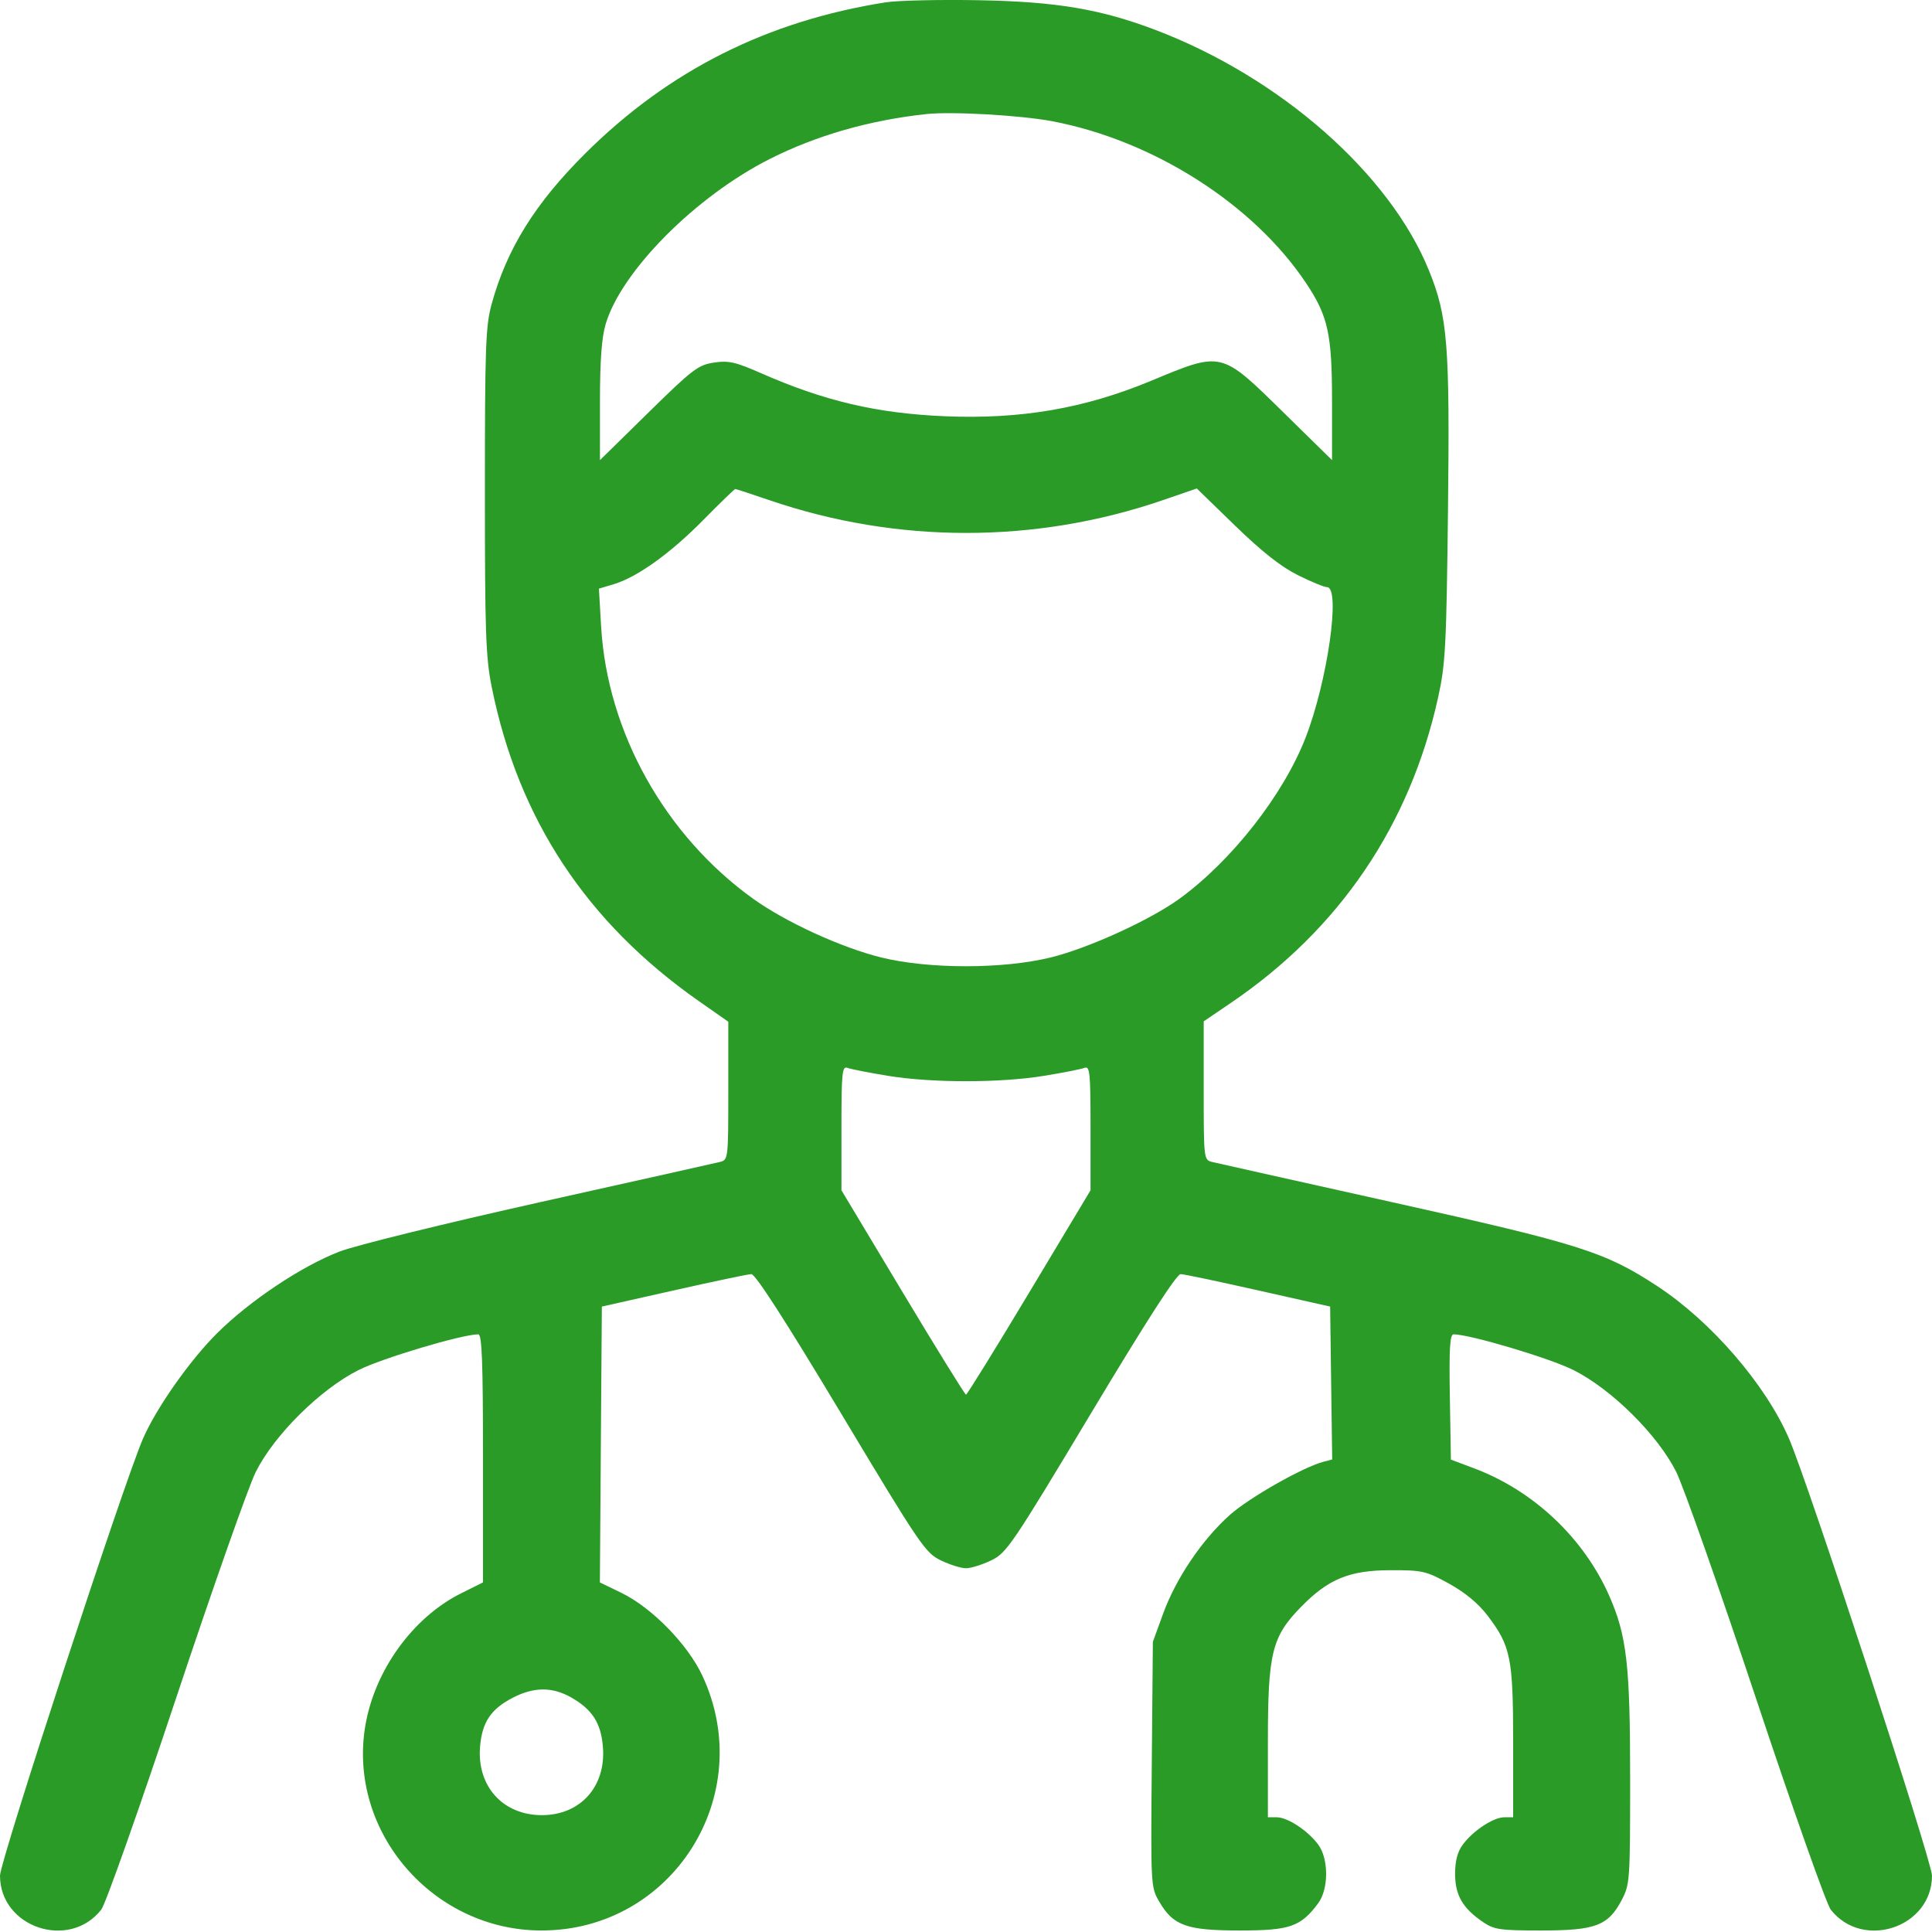 <?xml version="1.0" encoding="UTF-8"?>
<svg xmlns="http://www.w3.org/2000/svg" width="50" height="50" viewBox="0 0 50 50" fill="none">
  <path fill-rule="evenodd" clip-rule="evenodd" d="M22.923 0.06C19.856 0.543 17.312 1.821 15.153 3.965C13.849 5.261 13.116 6.44 12.723 7.871C12.568 8.434 12.549 8.977 12.549 12.705C12.549 16.373 12.571 17.015 12.726 17.783C13.415 21.198 15.176 23.869 18.082 25.906L18.848 26.442V28.23C18.848 30.003 18.846 30.018 18.628 30.072C18.507 30.102 16.41 30.571 13.969 31.114C11.512 31.662 9.197 32.231 8.784 32.391C7.809 32.767 6.467 33.661 5.625 34.497C4.915 35.202 4.051 36.429 3.702 37.229C3.21 38.355 -0 48.167 3.5645e-08 48.541C0.001 49.881 1.788 50.481 2.621 49.421C2.73 49.283 3.597 46.832 4.548 43.975C5.499 41.117 6.431 38.472 6.618 38.096C7.096 37.138 8.287 35.956 9.277 35.458C9.89 35.15 11.95 34.535 12.378 34.532C12.473 34.531 12.5 35.238 12.5 37.742V40.953L11.938 41.233C10.689 41.853 9.696 43.225 9.454 44.663C8.994 47.398 11.2 49.961 14.014 49.961C17.408 49.961 19.621 46.452 18.175 43.362C17.798 42.556 16.871 41.608 16.088 41.226L15.525 40.953L15.55 37.383L15.576 33.814L17.431 33.397C18.452 33.167 19.358 32.976 19.444 32.974C19.548 32.97 20.325 34.176 21.763 36.573C23.812 39.989 23.947 40.188 24.347 40.382C24.579 40.494 24.873 40.586 25 40.586C25.127 40.586 25.421 40.494 25.653 40.382C26.053 40.188 26.188 39.989 28.237 36.573C29.675 34.176 30.452 32.97 30.556 32.974C30.642 32.976 31.548 33.167 32.569 33.397L34.424 33.814L34.45 35.793L34.477 37.771L34.255 37.829C33.722 37.968 32.328 38.76 31.825 39.209C31.108 39.85 30.433 40.85 30.102 41.76L29.836 42.49L29.808 45.664C29.781 48.813 29.782 48.841 30.003 49.218C30.364 49.837 30.712 49.961 32.089 49.961C33.383 49.961 33.665 49.863 34.116 49.254C34.388 48.886 34.388 48.106 34.116 47.739C33.849 47.377 33.323 47.031 33.042 47.031H32.813V45.082C32.813 42.772 32.914 42.359 33.675 41.582C34.38 40.862 34.925 40.639 35.986 40.637C36.813 40.635 36.903 40.656 37.5 40.984C37.92 41.216 38.258 41.496 38.5 41.814C39.099 42.602 39.16 42.909 39.16 45.096V47.031H38.931C38.65 47.031 38.124 47.377 37.857 47.739C37.719 47.925 37.658 48.157 37.658 48.496C37.658 49.047 37.853 49.384 38.378 49.741C38.669 49.939 38.818 49.961 39.884 49.961C41.29 49.961 41.617 49.838 41.966 49.179C42.181 48.771 42.188 48.68 42.188 46.035C42.188 43.083 42.101 42.328 41.645 41.295C40.983 39.799 39.687 38.578 38.147 37.999L37.549 37.775L37.522 36.153C37.501 34.89 37.523 34.531 37.62 34.532C38.049 34.535 40.108 35.149 40.723 35.458C41.713 35.956 42.904 37.138 43.382 38.096C43.569 38.472 44.501 41.117 45.452 43.975C46.403 46.832 47.27 49.283 47.379 49.421C48.212 50.481 49.999 49.881 50 48.541C50 48.164 46.789 38.354 46.294 37.218C45.681 35.814 44.279 34.195 42.886 33.282C41.535 32.397 40.894 32.194 36.035 31.114C33.591 30.57 31.493 30.102 31.372 30.072C31.154 30.018 31.152 30.003 31.152 28.225V26.432L31.86 25.951C34.665 24.045 36.488 21.358 37.218 18.051C37.409 17.189 37.433 16.731 37.474 13.191C37.523 8.919 37.466 8.198 36.985 7.009C35.969 4.493 33.125 1.994 29.883 0.767C28.475 0.235 27.334 0.043 25.342 0.006C24.321 -0.013 23.233 0.012 22.923 0.06ZM27.23 3.137C29.848 3.634 32.431 5.279 33.796 7.319C34.371 8.178 34.473 8.642 34.473 10.395V11.908L33.22 10.678C31.589 9.077 31.637 9.088 29.785 9.857C28.064 10.572 26.422 10.854 24.463 10.773C22.703 10.7 21.341 10.381 19.7 9.66C19.033 9.366 18.856 9.327 18.475 9.384C18.069 9.445 17.921 9.557 16.779 10.679L15.527 11.908V10.395C15.527 9.331 15.571 8.736 15.675 8.386C16.081 7.016 18.003 5.083 19.922 4.114C21.128 3.505 22.505 3.11 23.975 2.952C24.631 2.881 26.416 2.983 27.23 3.137ZM19.91 12.944C23.214 14.075 26.797 14.075 30.088 12.946L30.973 12.642L31.966 13.606C32.654 14.274 33.152 14.667 33.585 14.883C33.929 15.055 34.27 15.195 34.342 15.195C34.703 15.195 34.36 17.614 33.79 19.087C33.218 20.565 31.872 22.283 30.518 23.264C29.759 23.813 28.165 24.54 27.197 24.778C25.961 25.082 24.041 25.082 22.809 24.78C21.779 24.526 20.339 23.867 19.497 23.264C17.212 21.626 15.716 18.949 15.557 16.215L15.5 15.234L15.887 15.118C16.494 14.936 17.361 14.313 18.21 13.448C18.639 13.013 19.007 12.656 19.029 12.656C19.051 12.656 19.447 12.786 19.91 12.944ZM22.985 27.843C24.125 28.028 25.875 28.028 27.015 27.843C27.505 27.763 27.977 27.671 28.064 27.637C28.206 27.583 28.223 27.742 28.223 29.191V30.805L26.636 33.45C25.763 34.904 25.027 36.094 25 36.094C24.973 36.094 24.237 34.904 23.364 33.45L21.777 30.805V29.191C21.777 27.742 21.794 27.583 21.936 27.637C22.023 27.671 22.495 27.763 22.985 27.843ZM14.786 43.932C15.33 44.243 15.552 44.59 15.603 45.207C15.688 46.232 15.023 46.976 14.023 46.976C13.015 46.976 12.339 46.227 12.424 45.204C12.477 44.565 12.707 44.225 13.283 43.931C13.826 43.654 14.299 43.654 14.786 43.932Z" fill="#2A9B27"></path>
</svg>
